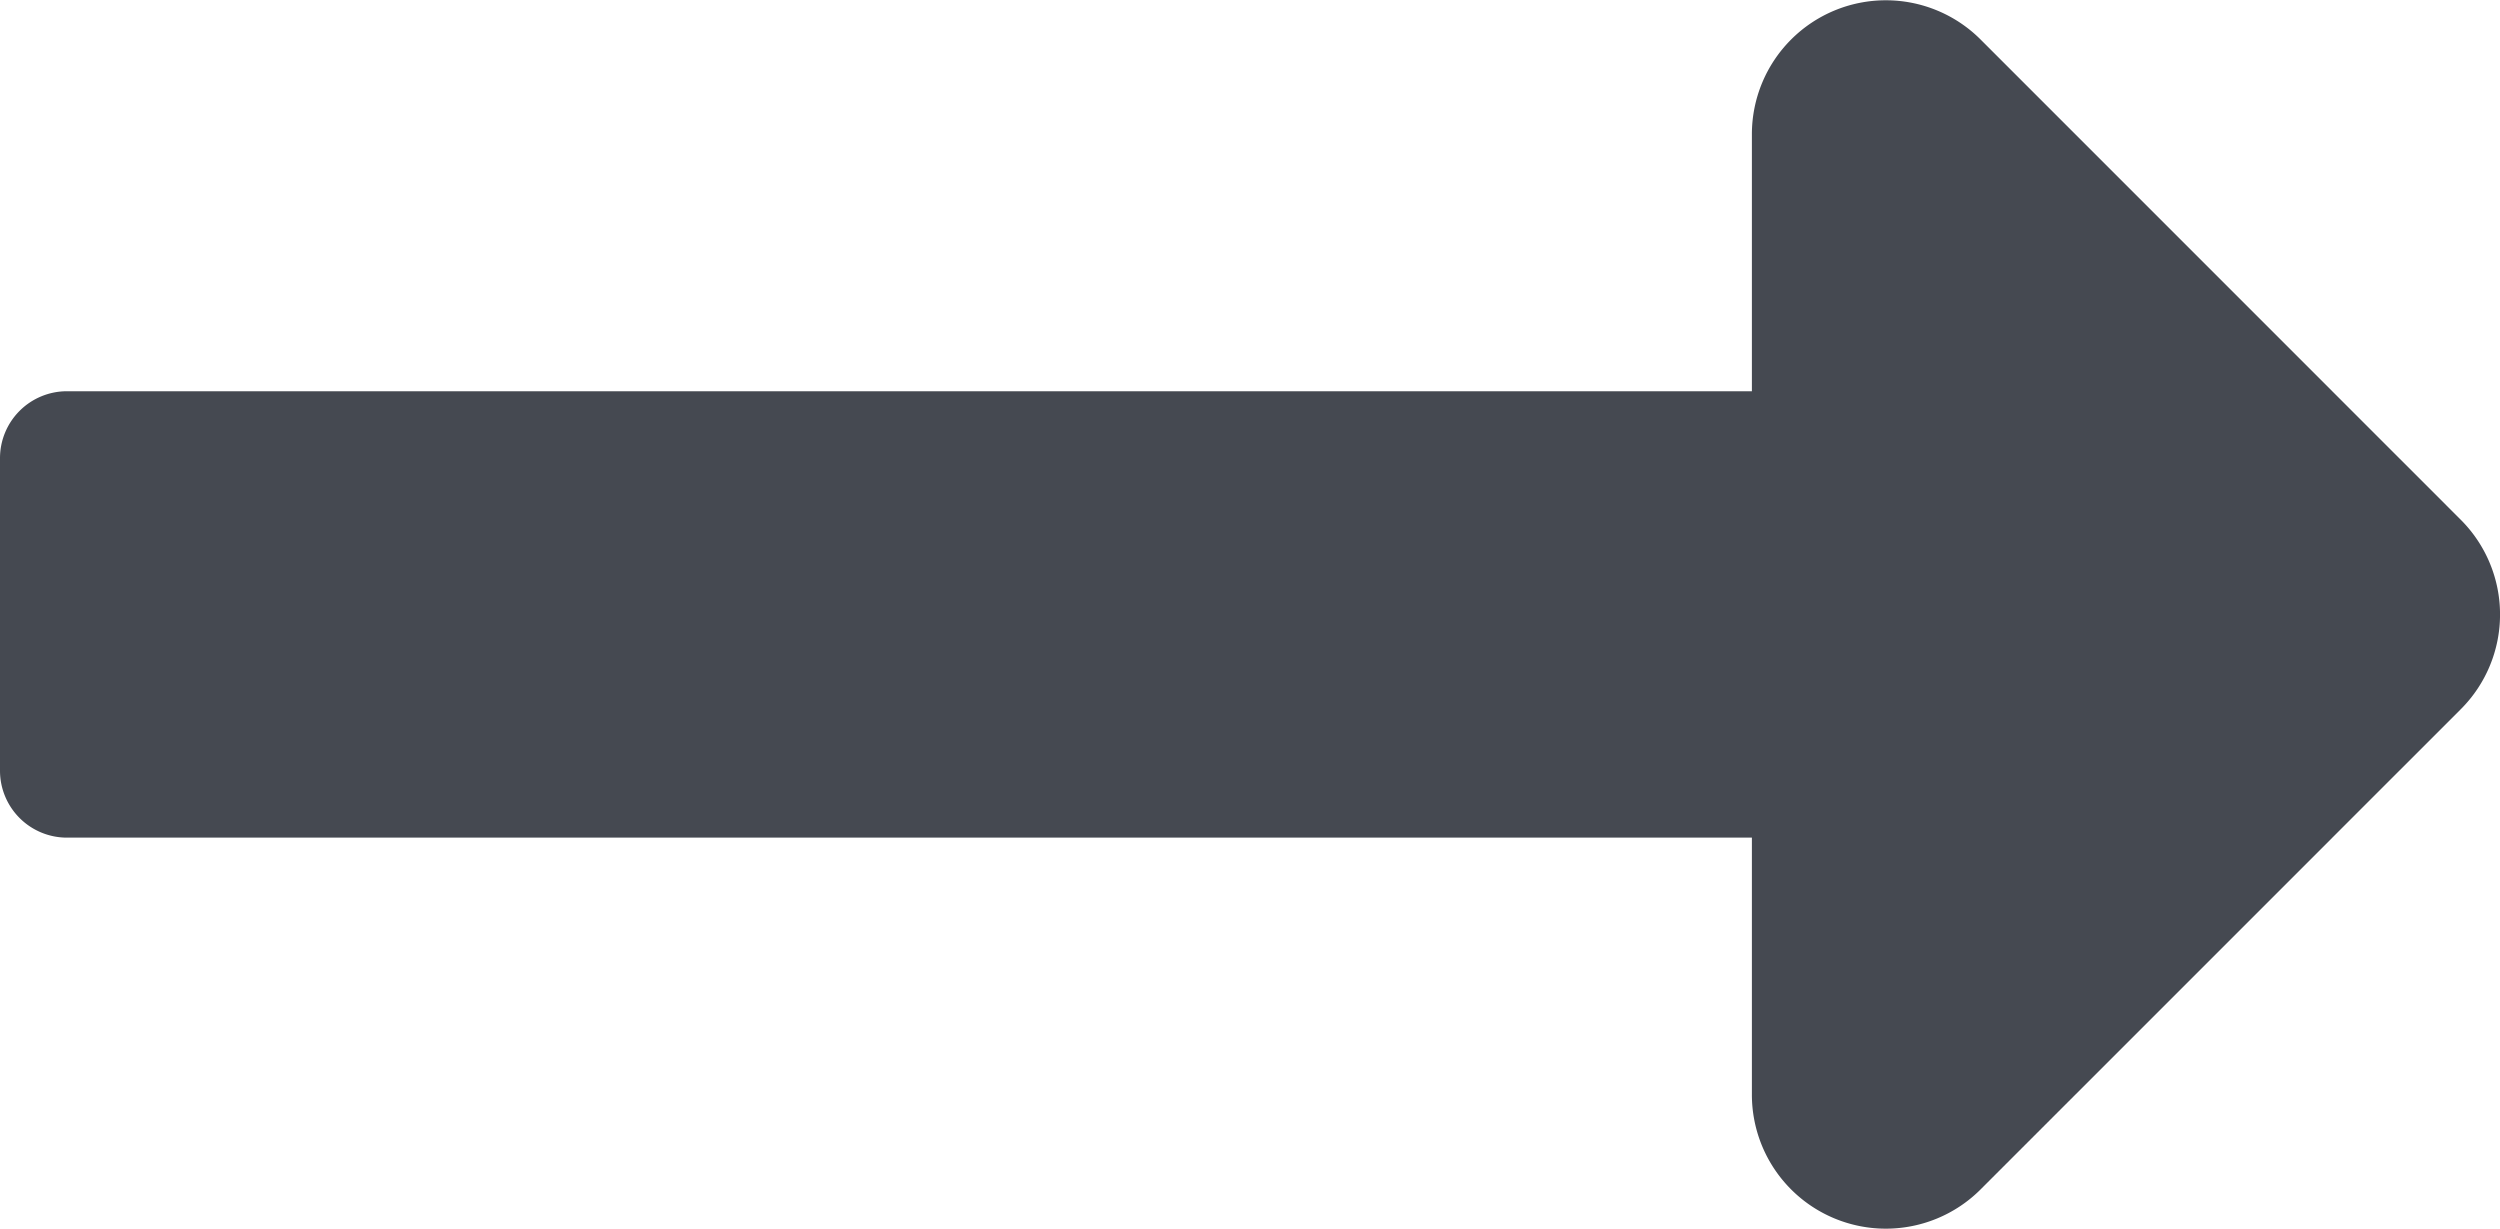 <svg xmlns="http://www.w3.org/2000/svg" width="38.761" height="19.053" viewBox="0 0 38.761 19.053"><path d="M27.162,16.324H1.038A1.038,1.038,0,0,0,0,17.362v4.845a1.038,1.038,0,0,0,1.038,1.038H27.162V27.23A2.077,2.077,0,0,0,30.707,28.7l7.446-7.446a2.076,2.076,0,0,0,0-2.937L30.707,10.87a2.077,2.077,0,0,0-3.545,1.468Z" transform="translate(0 -10.258)" fill="#454951"/></svg>